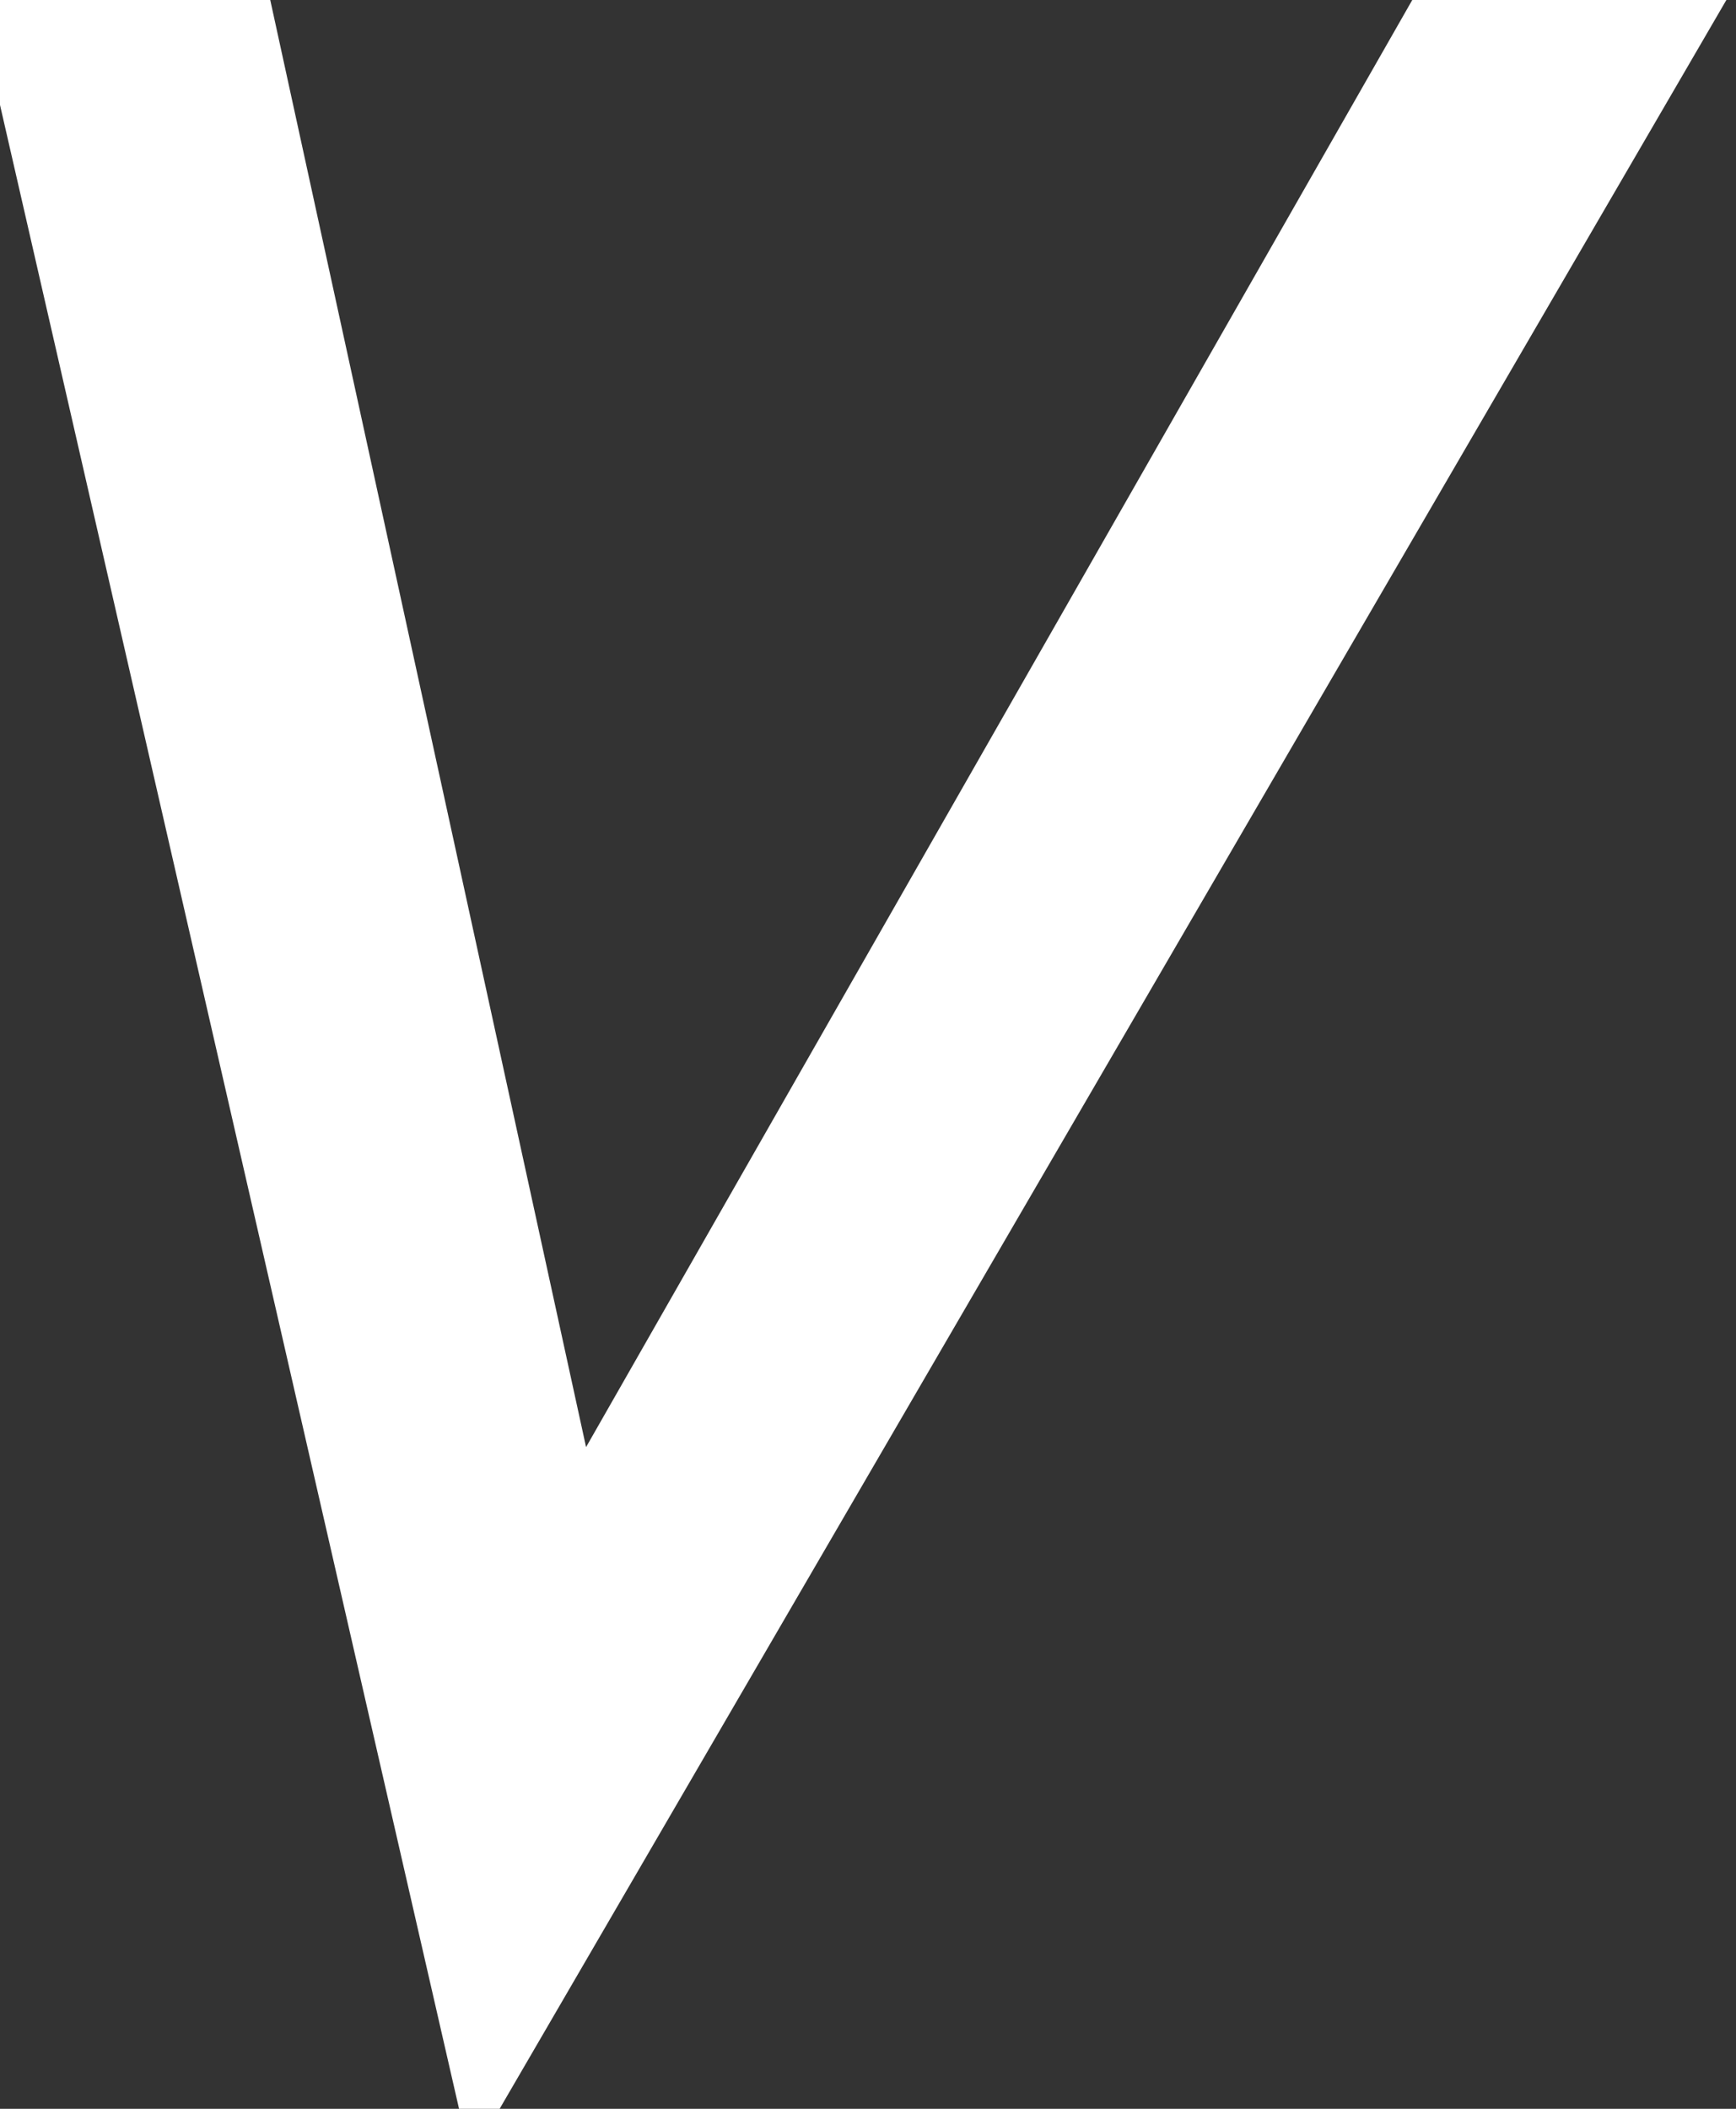<svg xmlns="http://www.w3.org/2000/svg" width="84" height="102" viewBox="0 0 84 102">
  <rect x="0" y="0" width="84" height="102" fill="#333333" stroke="none"/>
  <defs>
    <style>
      .cls-1 {
        fill: #fff;
        fill-rule: evenodd;
        stroke: #fff;
      }
    </style>
  </defs>
  <path id="TV_CM" data-name="TV CM" style="stroke-width:2px;" class="cls-1" d="M81.836,0.93H68.956L27.936,72.75,12.256,0.93H0.076l23.1,100.8Z"/>
</svg>
